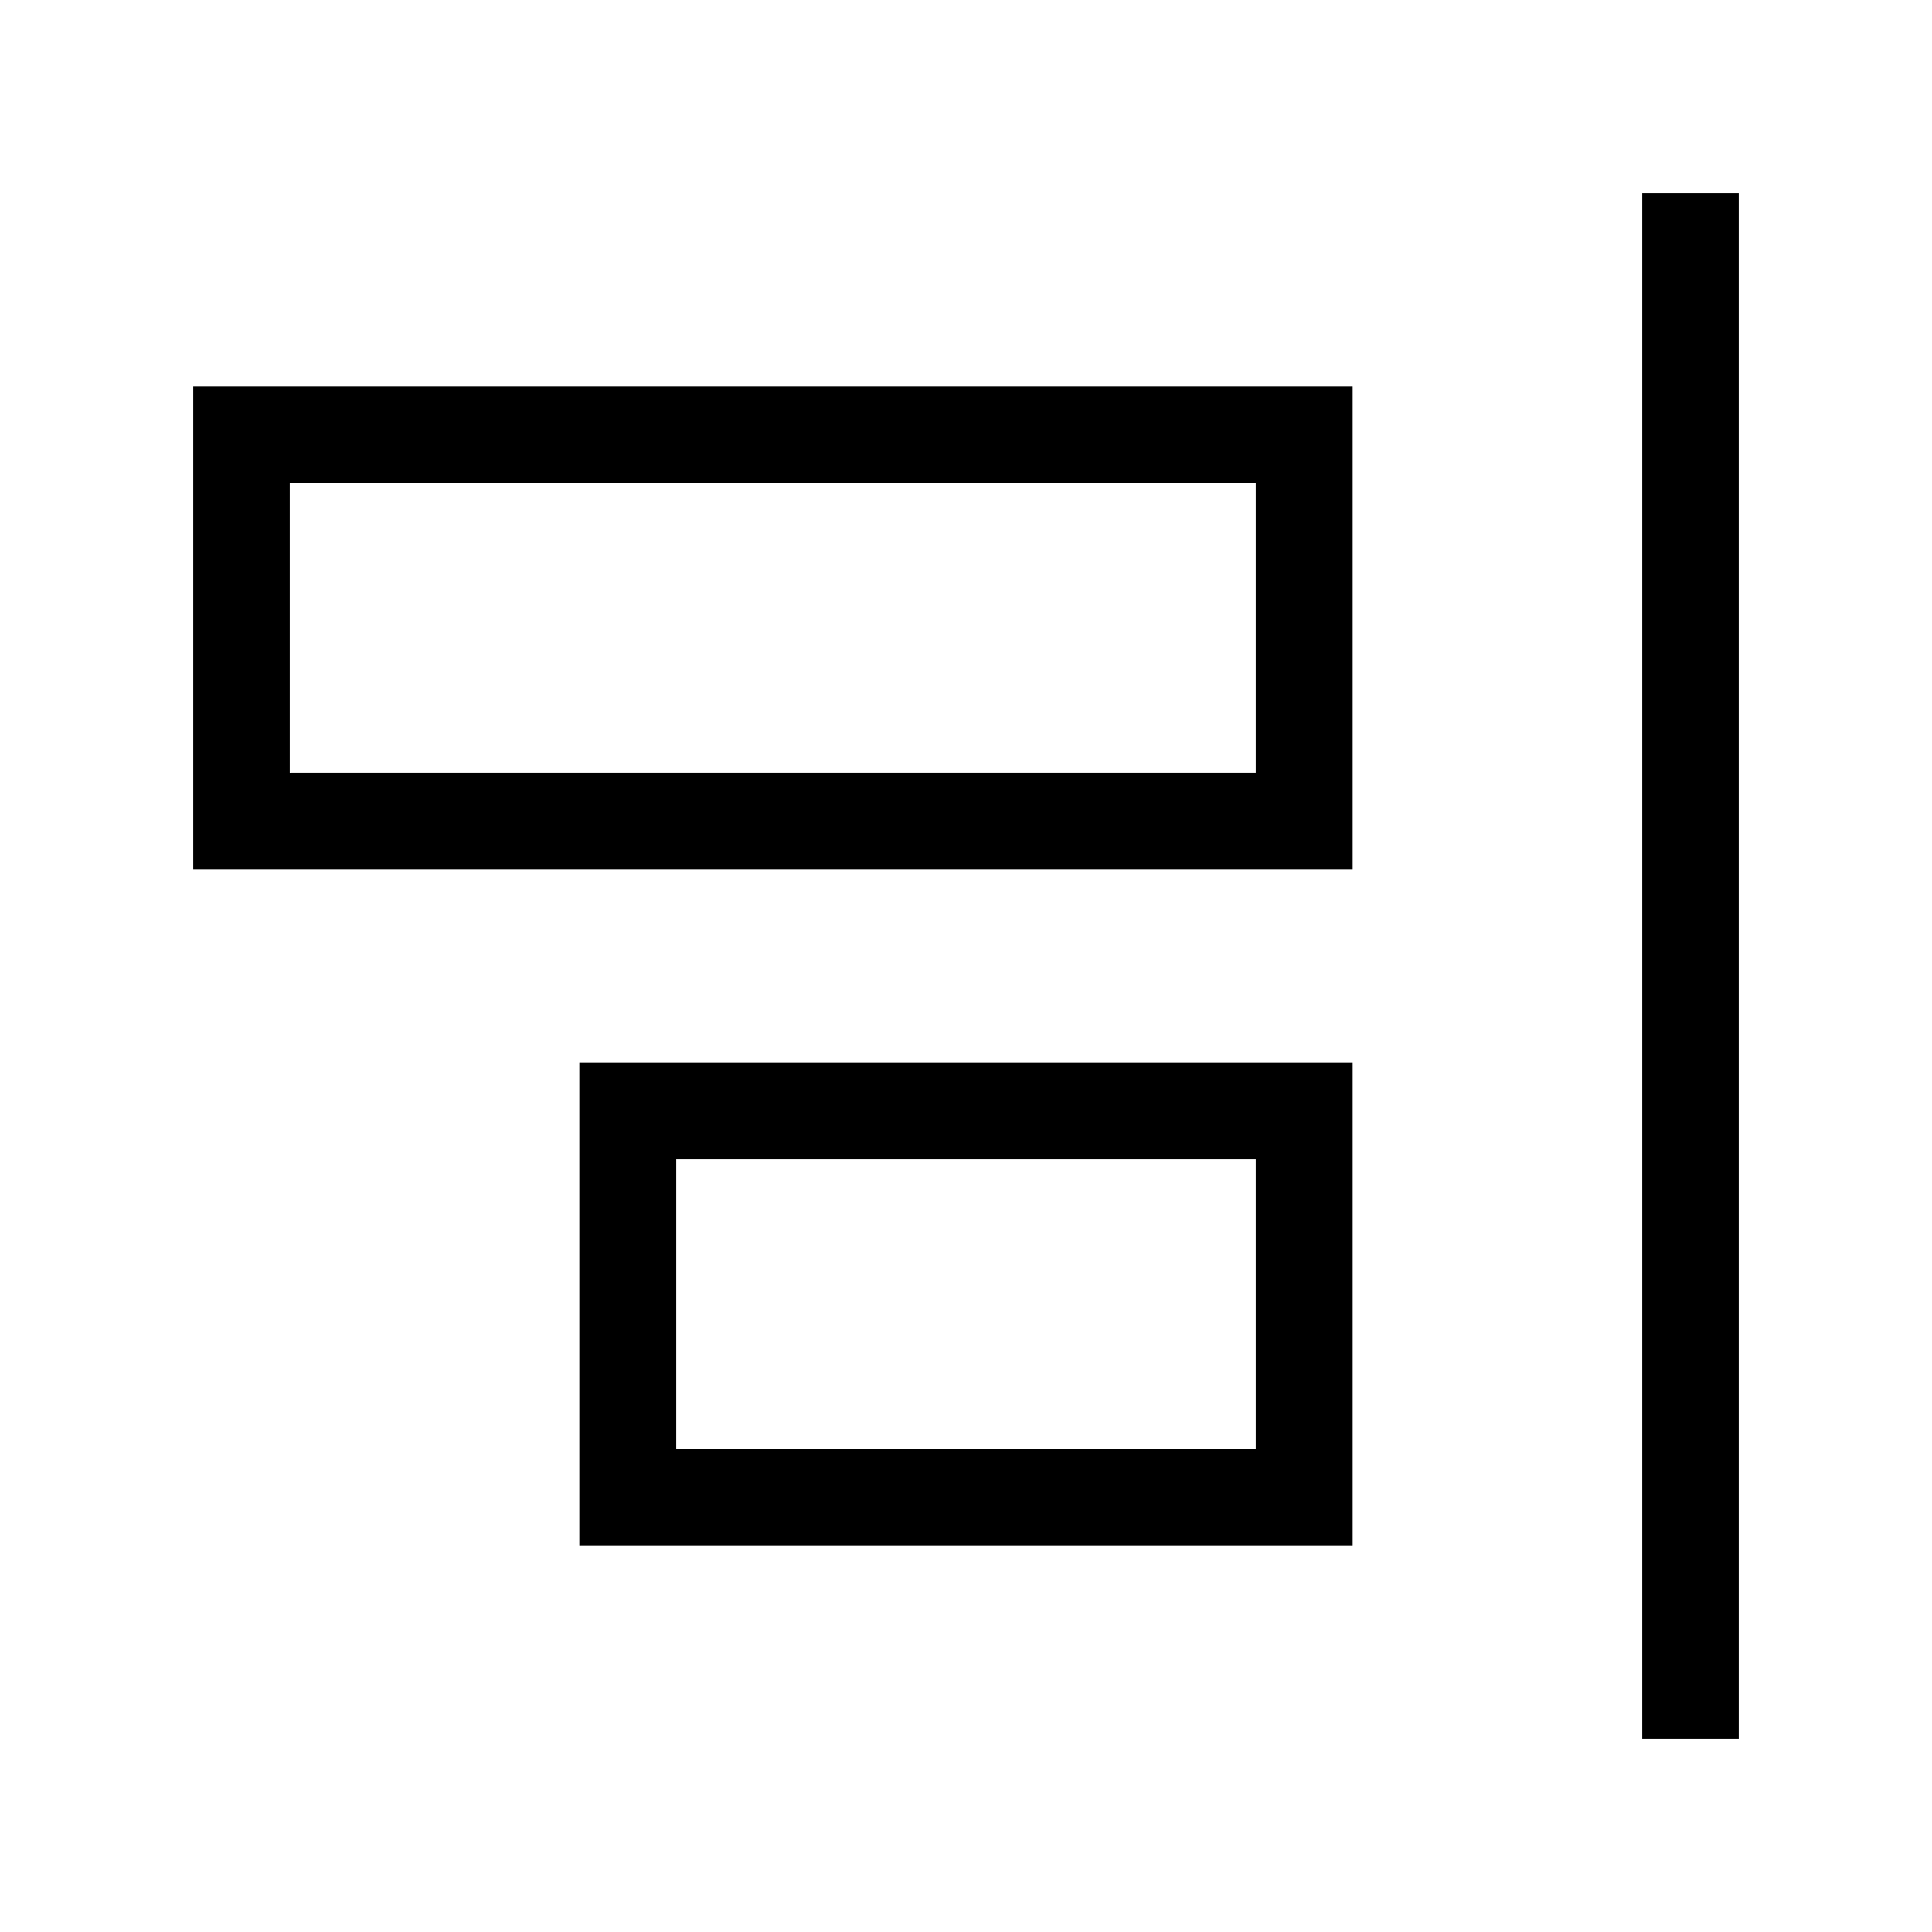 <svg xmlns="http://www.w3.org/2000/svg" viewBox="0 0 640 640"><!--! Font Awesome Pro 7.1.0 by @fontawesome - https://fontawesome.com License - https://fontawesome.com/license (Commercial License) Copyright 2025 Fonticons, Inc. --><path fill="currentColor" d="M576 576L576 64L544 64L544 576L576 576zM416 256L96 256L96 160L416 160L416 256zM448 160L448 128L64 128L64 288L448 288L448 160zM416 480L224 480L224 384L416 384L416 480zM448 384L448 352L192 352L192 512L448 512L448 384z"/></svg>